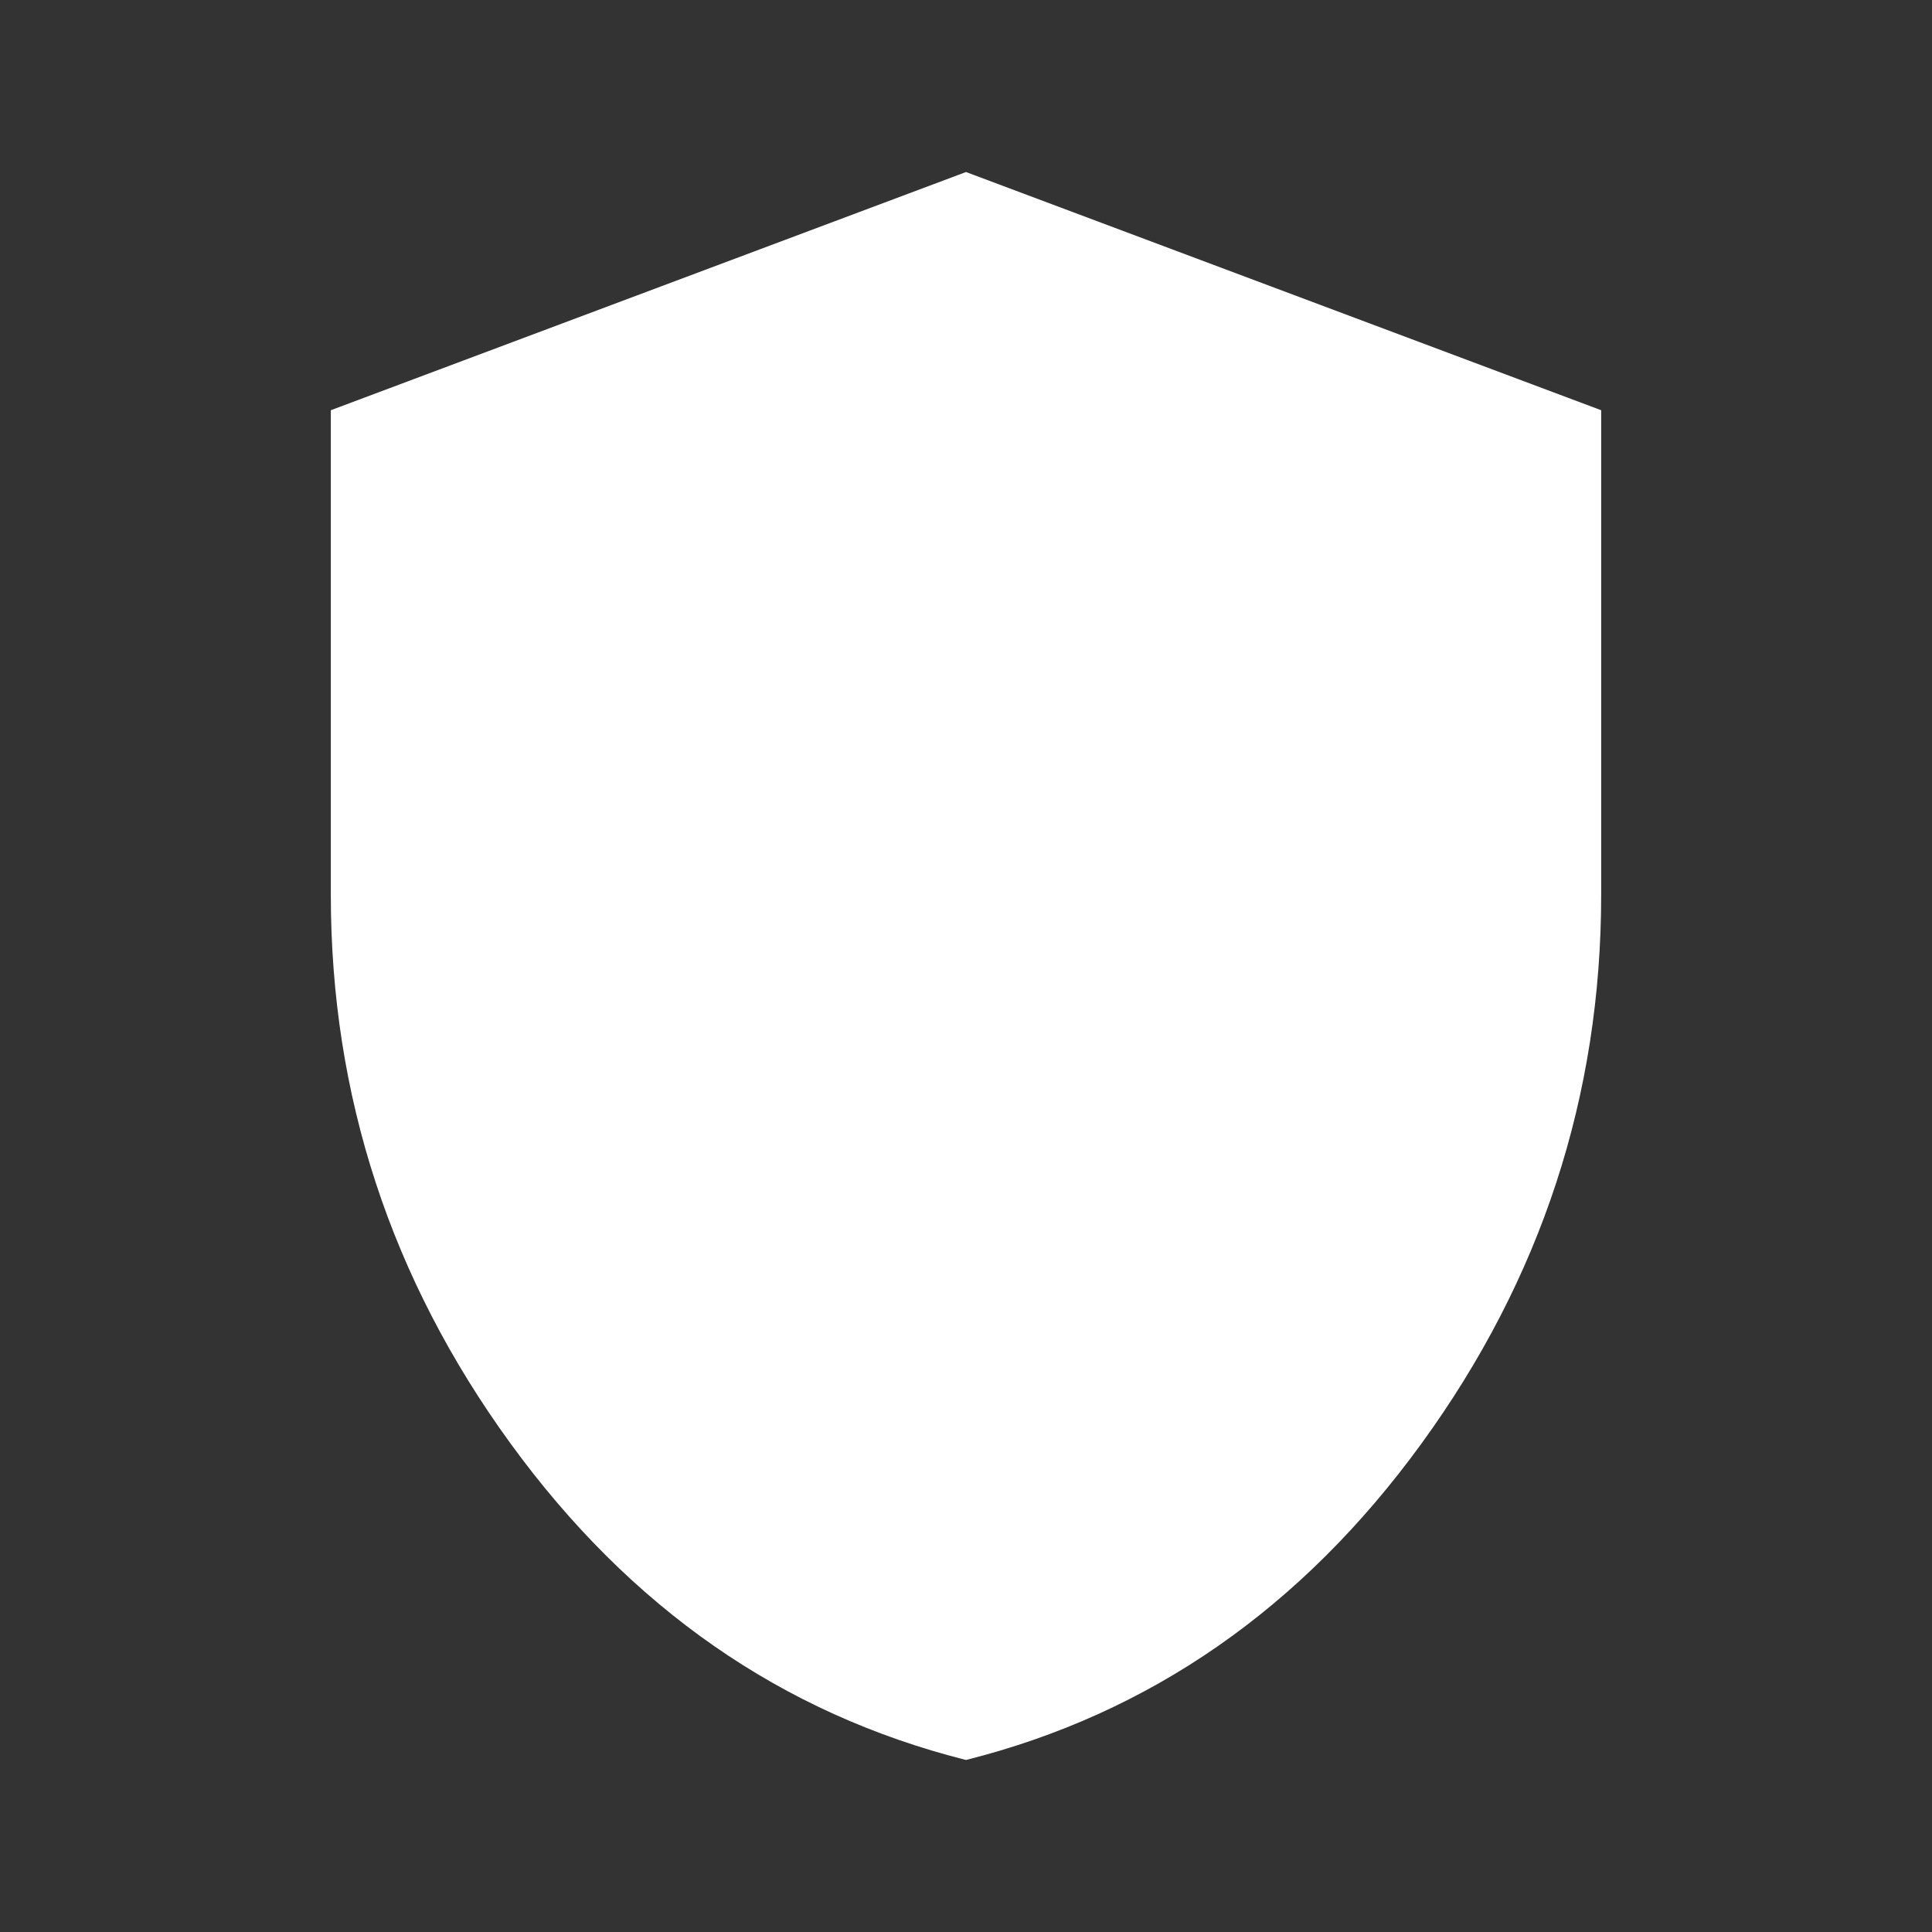 <?xml version="1.0" encoding="UTF-8"?> <svg xmlns="http://www.w3.org/2000/svg" width="73" height="73" viewBox="0 0 73 73" fill="none"><rect x="0" y="0" width="73" height="73" fill="#333333" stroke="none"/><path d="M36.5 66.5C29.55 64.75 23.812 60.762 19.286 54.536C14.76 48.31 12.498 41.398 12.5 33.8V15.5L36.5 6.5L60.5 15.5V33.8C60.5 41.4 58.238 48.313 53.714 54.539C49.19 60.765 43.452 64.752 36.5 66.5Z" fill="white"></path></svg> 